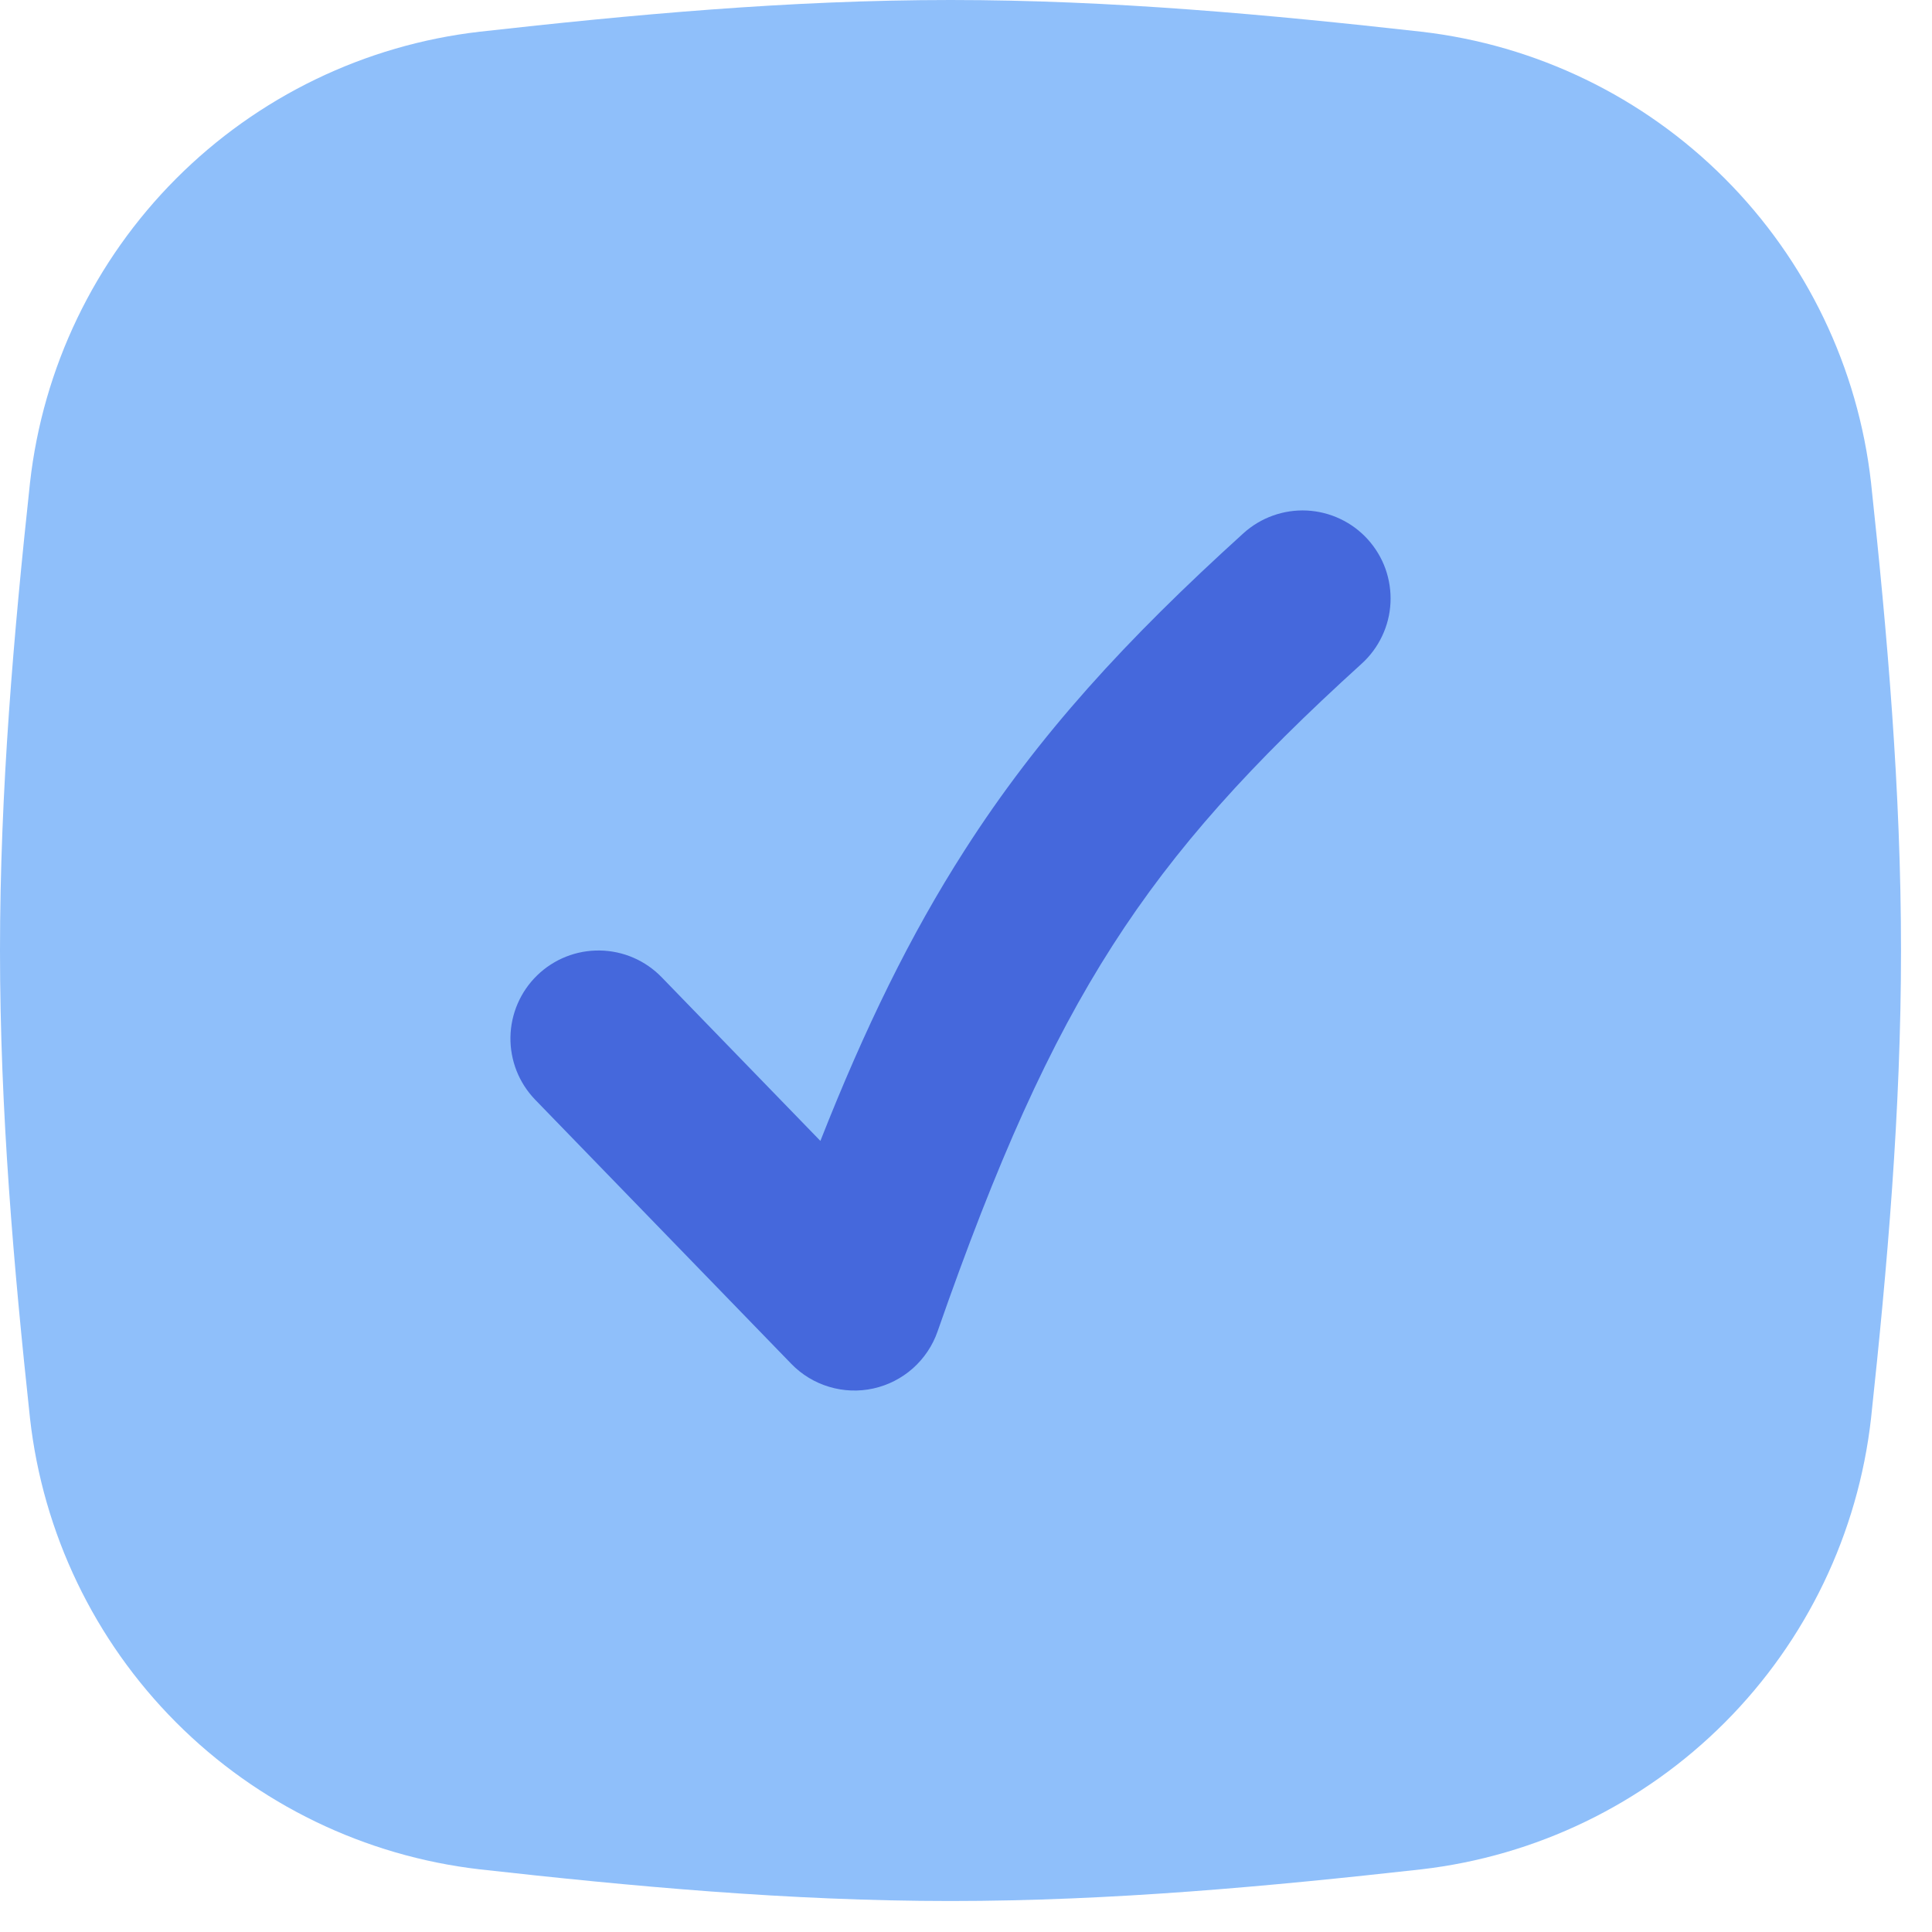<svg width="49" height="49" viewBox="0 0 49 49" fill="none" xmlns="http://www.w3.org/2000/svg">
<path fill-rule="evenodd" clip-rule="evenodd" d="M24.107 0C20.007 0 16.004 0.375 12.168 0.804C9.253 1.139 6.538 2.453 4.466 4.531C2.394 6.608 1.088 9.327 0.761 12.243C0.35 16.061 0 20.036 0 24.107C0 28.179 0.35 32.154 0.761 35.971C1.088 38.887 2.394 41.606 4.466 43.684C6.538 45.761 9.253 47.075 12.168 47.411C16.004 47.839 20.007 48.214 24.107 48.214C28.207 48.214 32.211 47.839 36.046 47.411C38.961 47.075 41.676 45.761 43.748 43.684C45.82 41.606 47.126 38.887 47.454 35.971C47.864 32.154 48.214 28.179 48.214 24.107C48.214 20.036 47.864 16.061 47.454 12.243C47.126 9.327 45.82 6.608 43.748 4.531C41.676 2.453 38.961 1.139 36.046 0.804C32.211 0.375 28.207 0 24.107 0Z" fill="#8FBFFA"/>
<path fill-rule="evenodd" clip-rule="evenodd" d="M34.689 13.678C34.886 13.896 35.039 14.149 35.138 14.425C35.236 14.701 35.28 14.994 35.266 15.287C35.252 15.58 35.18 15.867 35.054 16.132C34.929 16.397 34.753 16.635 34.536 16.832C31.739 19.368 29.814 21.489 28.218 23.979C26.611 26.486 25.282 29.457 23.779 33.768C23.654 34.128 23.438 34.45 23.154 34.703C22.869 34.956 22.524 35.132 22.152 35.215C21.78 35.297 21.394 35.283 21.029 35.173C20.664 35.064 20.333 34.863 20.068 34.589L13.575 27.893C13.371 27.682 13.21 27.433 13.102 27.161C12.995 26.888 12.941 26.597 12.946 26.304C12.956 25.712 13.2 25.148 13.625 24.736C14.05 24.324 14.622 24.097 15.214 24.107C15.806 24.116 16.37 24.36 16.782 24.786L20.807 28.936C21.936 26.071 23.089 23.711 24.461 21.571C26.339 18.636 28.568 16.214 31.536 13.525C31.753 13.328 32.007 13.176 32.283 13.077C32.559 12.978 32.851 12.934 33.144 12.948C33.437 12.963 33.724 13.034 33.989 13.16C34.255 13.285 34.492 13.461 34.689 13.678Z" fill="#4568DC"/>
</svg>
